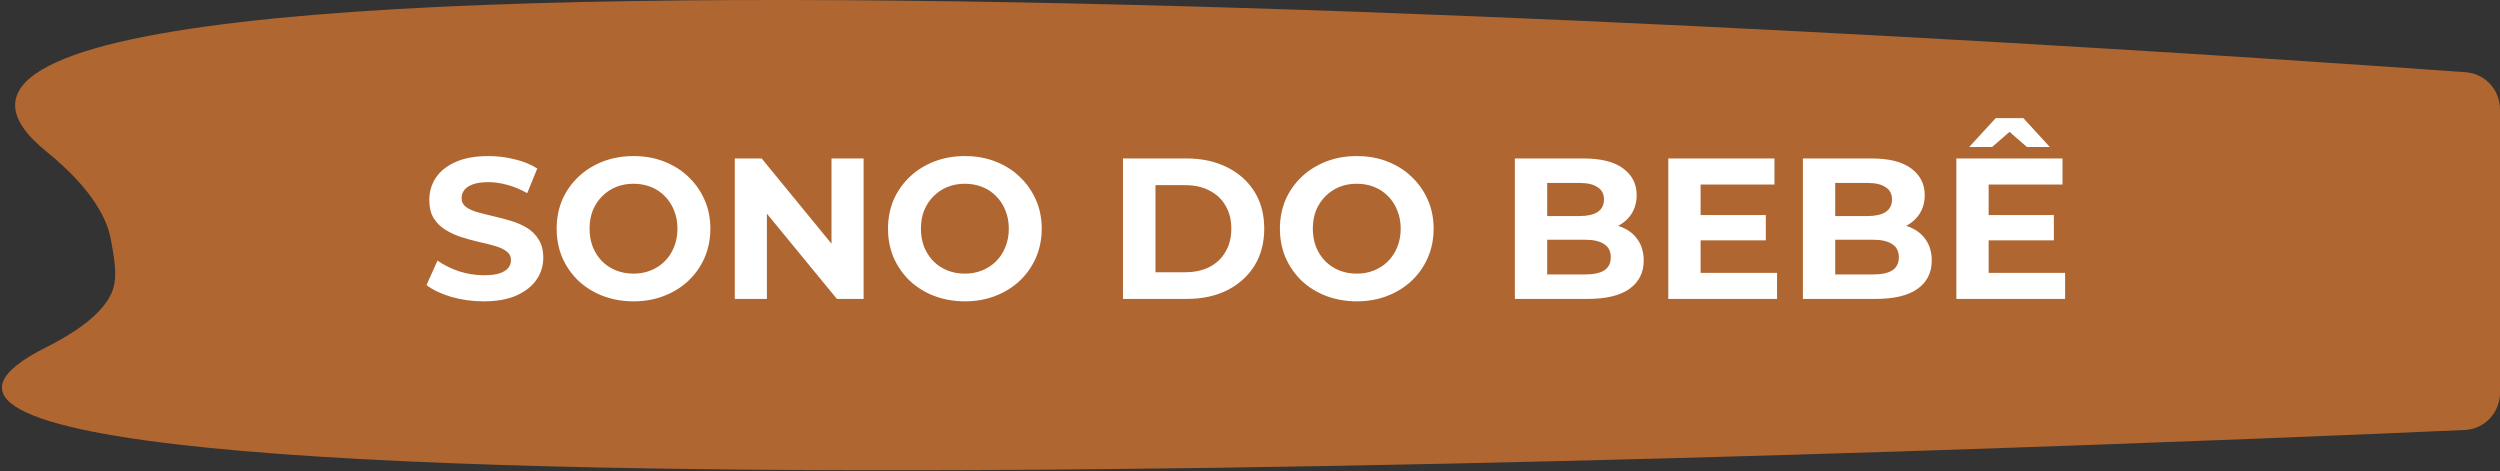 <?xml version="1.0" encoding="UTF-8"?>
<svg xmlns="http://www.w3.org/2000/svg" width="297" height="56" viewBox="0 0 297 56" fill="none">
  <rect x="0" y="0" width="297" height="56" fill="#333333" stroke="none"/>
  <path d="M297 13.026C297 10.687 295.264 8.75 292.932 8.582C255.032 5.855 -34.01 -13.993 5.5 17.992C11.073 22.503 12.751 26.137 13.163 28.43C13.46 30.084 13.885 32.096 13.584 33.749C13.249 35.59 11.488 38.254 5.5 41.248C-42.641 65.317 253.848 52.817 292.81 51.081C295.195 50.974 297 49.013 297 46.626V13.026Z" fill="#B06631"></path>
  <path d="M57.461 35.798C56.126 35.798 54.847 35.623 53.623 35.274C52.4 34.908 51.414 34.439 50.667 33.867L51.978 30.959C52.694 31.468 53.536 31.889 54.505 32.222C55.491 32.54 56.484 32.699 57.485 32.699C58.248 32.699 58.86 32.628 59.321 32.485C59.797 32.326 60.147 32.111 60.369 31.841C60.592 31.571 60.703 31.261 60.703 30.911C60.703 30.466 60.528 30.117 60.179 29.863C59.829 29.592 59.368 29.378 58.796 29.219C58.224 29.044 57.588 28.885 56.889 28.742C56.206 28.583 55.514 28.392 54.815 28.17C54.132 27.948 53.504 27.662 52.932 27.312C52.36 26.962 51.891 26.501 51.526 25.929C51.176 25.357 51.001 24.626 51.001 23.736C51.001 22.783 51.255 21.917 51.764 21.138C52.288 20.343 53.067 19.716 54.1 19.255C55.149 18.778 56.46 18.54 58.033 18.54C59.082 18.54 60.115 18.667 61.132 18.921C62.149 19.159 63.047 19.525 63.826 20.017L62.634 22.95C61.855 22.505 61.077 22.179 60.298 21.972C59.519 21.75 58.756 21.639 58.01 21.639C57.263 21.639 56.651 21.726 56.174 21.901C55.697 22.076 55.356 22.306 55.149 22.592C54.942 22.862 54.839 23.18 54.839 23.546C54.839 23.975 55.014 24.324 55.364 24.594C55.713 24.849 56.174 25.055 56.746 25.214C57.318 25.373 57.946 25.532 58.629 25.691C59.328 25.85 60.02 26.033 60.703 26.239C61.402 26.446 62.038 26.724 62.61 27.073C63.182 27.423 63.643 27.884 63.993 28.456C64.358 29.028 64.541 29.751 64.541 30.625C64.541 31.563 64.279 32.421 63.754 33.2C63.23 33.978 62.443 34.606 61.395 35.083C60.361 35.56 59.05 35.798 57.461 35.798ZM75.285 35.798C73.966 35.798 72.742 35.584 71.614 35.154C70.501 34.725 69.532 34.121 68.705 33.343C67.895 32.564 67.259 31.65 66.798 30.602C66.353 29.553 66.131 28.408 66.131 27.169C66.131 25.929 66.353 24.785 66.798 23.736C67.259 22.687 67.903 21.774 68.729 20.995C69.556 20.216 70.525 19.612 71.637 19.183C72.75 18.754 73.958 18.54 75.261 18.54C76.58 18.54 77.788 18.754 78.884 19.183C79.996 19.612 80.958 20.216 81.769 20.995C82.595 21.774 83.239 22.687 83.699 23.736C84.16 24.769 84.391 25.913 84.391 27.169C84.391 28.408 84.16 29.561 83.699 30.625C83.239 31.674 82.595 32.588 81.769 33.367C80.958 34.13 79.996 34.725 78.884 35.154C77.788 35.584 76.588 35.798 75.285 35.798ZM75.261 32.508C76.008 32.508 76.691 32.381 77.311 32.127C77.947 31.873 78.503 31.507 78.98 31.031C79.456 30.554 79.822 29.99 80.076 29.338C80.346 28.686 80.481 27.963 80.481 27.169C80.481 26.374 80.346 25.651 80.076 25C79.822 24.348 79.456 23.784 78.98 23.307C78.519 22.83 77.97 22.465 77.335 22.211C76.699 21.956 76.008 21.829 75.261 21.829C74.514 21.829 73.823 21.956 73.187 22.211C72.567 22.465 72.019 22.83 71.542 23.307C71.065 23.784 70.692 24.348 70.422 25C70.167 25.651 70.04 26.374 70.04 27.169C70.04 27.948 70.167 28.671 70.422 29.338C70.692 29.99 71.057 30.554 71.518 31.031C71.995 31.507 72.551 31.873 73.187 32.127C73.823 32.381 74.514 32.508 75.261 32.508ZM87.293 35.512V18.826H90.487L100.332 30.84H98.783V18.826H102.597V35.512H99.426L89.558 23.498H91.107V35.512H87.293ZM114.65 35.798C113.33 35.798 112.107 35.584 110.978 35.154C109.866 34.725 108.897 34.121 108.07 33.343C107.26 32.564 106.624 31.65 106.163 30.602C105.718 29.553 105.496 28.408 105.496 27.169C105.496 25.929 105.718 24.785 106.163 23.736C106.624 22.687 107.268 21.774 108.094 20.995C108.921 20.216 109.89 19.612 111.002 19.183C112.115 18.754 113.323 18.54 114.626 18.54C115.945 18.54 117.152 18.754 118.249 19.183C119.361 19.612 120.323 20.216 121.133 20.995C121.96 21.774 122.603 22.687 123.064 23.736C123.525 24.769 123.756 25.913 123.756 27.169C123.756 28.408 123.525 29.561 123.064 30.625C122.603 31.674 121.96 32.588 121.133 33.367C120.323 34.13 119.361 34.725 118.249 35.154C117.152 35.584 115.953 35.798 114.65 35.798ZM114.626 32.508C115.373 32.508 116.056 32.381 116.676 32.127C117.311 31.873 117.868 31.507 118.344 31.031C118.821 30.554 119.187 29.99 119.441 29.338C119.711 28.686 119.846 27.963 119.846 27.169C119.846 26.374 119.711 25.651 119.441 25C119.187 24.348 118.821 23.784 118.344 23.307C117.884 22.83 117.335 22.465 116.7 22.211C116.064 21.956 115.373 21.829 114.626 21.829C113.879 21.829 113.187 21.956 112.552 22.211C111.932 22.465 111.384 22.83 110.907 23.307C110.43 23.784 110.057 24.348 109.787 25C109.532 25.651 109.405 26.374 109.405 27.169C109.405 27.948 109.532 28.671 109.787 29.338C110.057 29.99 110.422 30.554 110.883 31.031C111.36 31.507 111.916 31.873 112.552 32.127C113.187 32.381 113.879 32.508 114.626 32.508ZM133.409 35.512V18.826H140.989C142.801 18.826 144.398 19.175 145.781 19.875C147.163 20.558 148.244 21.519 149.022 22.759C149.801 23.998 150.191 25.468 150.191 27.169C150.191 28.853 149.801 30.323 149.022 31.579C148.244 32.818 147.163 33.788 145.781 34.487C144.398 35.17 142.801 35.512 140.989 35.512H133.409ZM137.27 32.342H140.798C141.911 32.342 142.872 32.135 143.683 31.722C144.509 31.293 145.145 30.689 145.59 29.91C146.051 29.131 146.281 28.218 146.281 27.169C146.281 26.104 146.051 25.19 145.59 24.427C145.145 23.649 144.509 23.053 143.683 22.64C142.872 22.211 141.911 21.996 140.798 21.996H137.27V32.342ZM161.208 35.798C159.889 35.798 158.665 35.584 157.537 35.154C156.424 34.725 155.455 34.121 154.628 33.343C153.818 32.564 153.182 31.65 152.721 30.602C152.276 29.553 152.054 28.408 152.054 27.169C152.054 25.929 152.276 24.785 152.721 23.736C153.182 22.687 153.826 21.774 154.652 20.995C155.479 20.216 156.448 19.612 157.56 19.183C158.673 18.754 159.881 18.54 161.184 18.54C162.503 18.54 163.711 18.754 164.807 19.183C165.92 19.612 166.881 20.216 167.692 20.995C168.518 21.774 169.162 22.687 169.622 23.736C170.083 24.769 170.314 25.913 170.314 27.169C170.314 28.408 170.083 29.561 169.622 30.625C169.162 31.674 168.518 32.588 167.692 33.367C166.881 34.13 165.92 34.725 164.807 35.154C163.711 35.584 162.511 35.798 161.208 35.798ZM161.184 32.508C161.931 32.508 162.614 32.381 163.234 32.127C163.87 31.873 164.426 31.507 164.903 31.031C165.379 30.554 165.745 29.99 165.999 29.338C166.269 28.686 166.404 27.963 166.404 27.169C166.404 26.374 166.269 25.651 165.999 25C165.745 24.348 165.379 23.784 164.903 23.307C164.442 22.83 163.893 22.465 163.258 22.211C162.622 21.956 161.931 21.829 161.184 21.829C160.437 21.829 159.746 21.956 159.11 22.211C158.49 22.465 157.942 22.83 157.465 23.307C156.988 23.784 156.615 24.348 156.345 25C156.09 25.651 155.963 26.374 155.963 27.169C155.963 27.948 156.09 28.671 156.345 29.338C156.615 29.99 156.98 30.554 157.441 31.031C157.918 31.507 158.474 31.873 159.11 32.127C159.746 32.381 160.437 32.508 161.184 32.508ZM179.967 35.512V18.826H188.119C190.217 18.826 191.79 19.223 192.839 20.017C193.904 20.812 194.436 21.861 194.436 23.164C194.436 24.038 194.222 24.801 193.793 25.453C193.364 26.088 192.776 26.581 192.029 26.93C191.282 27.28 190.424 27.455 189.454 27.455L189.907 26.478C190.956 26.478 191.886 26.652 192.696 27.002C193.507 27.336 194.134 27.836 194.579 28.504C195.04 29.171 195.271 29.99 195.271 30.959C195.271 32.389 194.707 33.51 193.578 34.32C192.45 35.115 190.789 35.512 188.596 35.512H179.967ZM183.805 32.604H188.31C189.311 32.604 190.066 32.445 190.575 32.127C191.099 31.793 191.361 31.269 191.361 30.554C191.361 29.855 191.099 29.338 190.575 29.004C190.066 28.655 189.311 28.48 188.31 28.48H183.519V25.667H187.643C188.58 25.667 189.295 25.508 189.788 25.19C190.297 24.857 190.551 24.356 190.551 23.689C190.551 23.037 190.297 22.552 189.788 22.234C189.295 21.901 188.58 21.734 187.643 21.734H183.805V32.604ZM201.746 25.548H209.78V28.552H201.746V25.548ZM202.032 32.413H211.114V35.512H198.194V18.826H210.805V21.925H202.032V32.413ZM214.187 35.512V18.826H222.34C224.437 18.826 226.011 19.223 227.059 20.017C228.124 20.812 228.657 21.861 228.657 23.164C228.657 24.038 228.442 24.801 228.013 25.453C227.584 26.088 226.996 26.581 226.249 26.93C225.502 27.28 224.644 27.455 223.675 27.455L224.127 26.478C225.176 26.478 226.106 26.652 226.916 27.002C227.727 27.336 228.355 27.836 228.8 28.504C229.261 29.171 229.491 29.99 229.491 30.959C229.491 32.389 228.927 33.51 227.798 34.32C226.67 35.115 225.009 35.512 222.816 35.512H214.187ZM218.025 32.604H222.53C223.531 32.604 224.286 32.445 224.795 32.127C225.319 31.793 225.582 31.269 225.582 30.554C225.582 29.855 225.319 29.338 224.795 29.004C224.286 28.655 223.531 28.48 222.53 28.48H217.739V25.667H221.863C222.8 25.667 223.516 25.508 224.008 25.19C224.517 24.857 224.771 24.356 224.771 23.689C224.771 23.037 224.517 22.552 224.008 22.234C223.516 21.901 222.8 21.734 221.863 21.734H218.025V32.604ZM235.966 25.548H244V28.552H235.966V25.548ZM236.252 32.413H245.335V35.512H232.415V18.826H245.025V21.925H236.252V32.413ZM233.94 17.467L237.087 14.034H240.376L243.523 17.467H240.805L237.516 14.606H239.947L236.658 17.467H233.94Z" fill="white"></path>
</svg>
